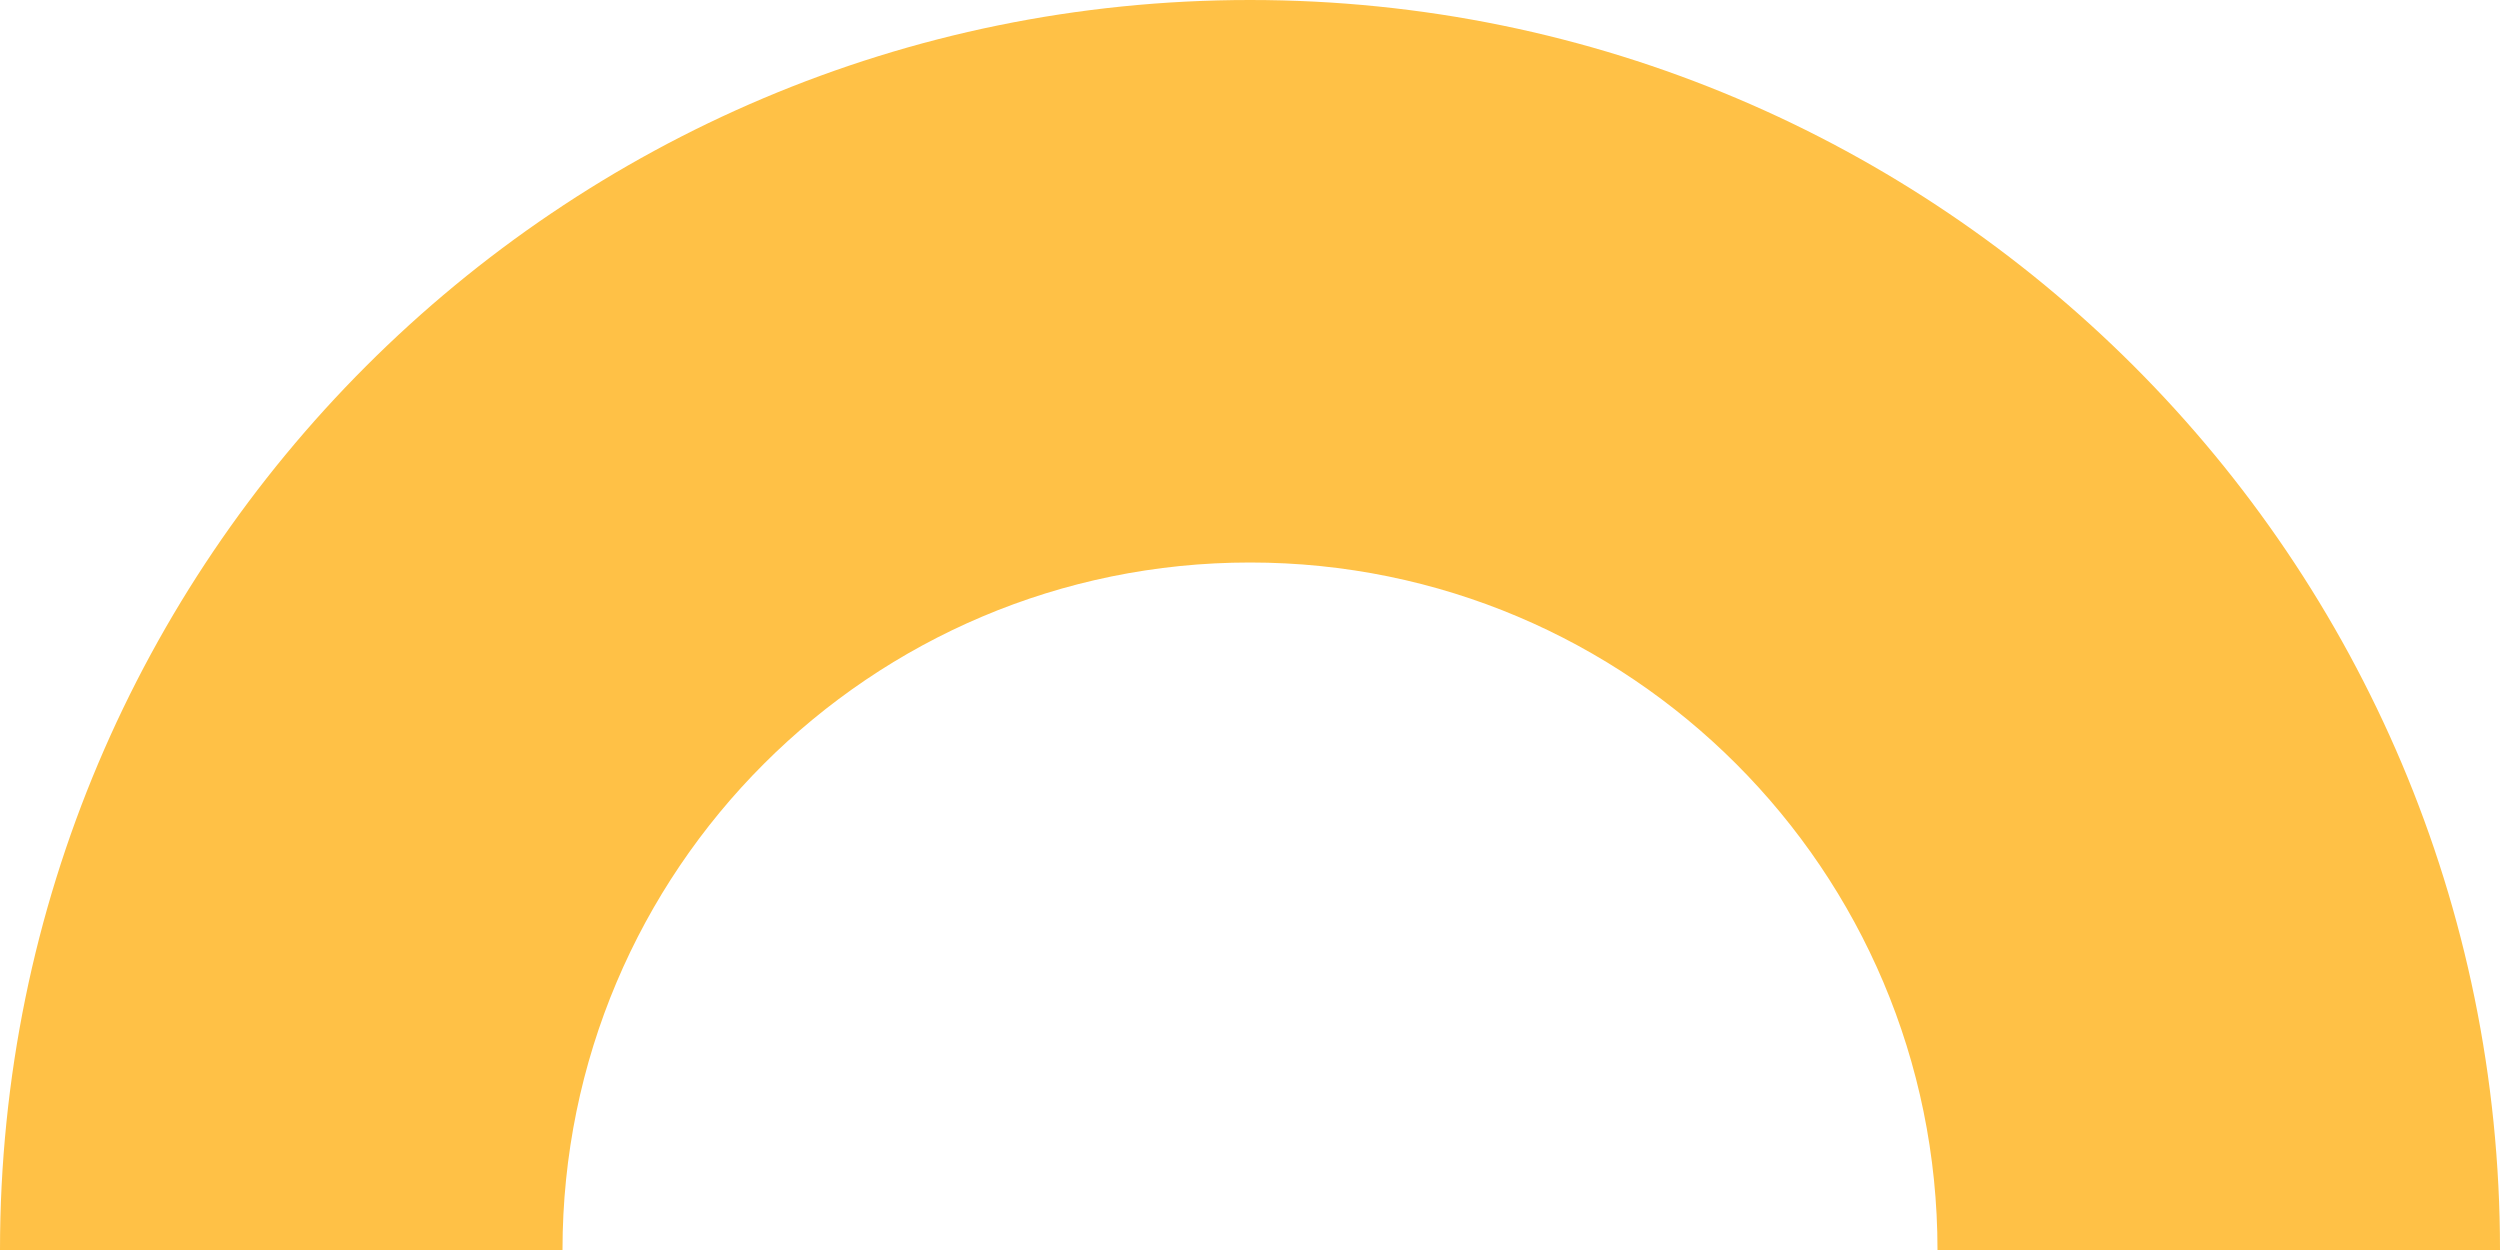 <svg width="240" height="120" viewBox="0 0 240 120" fill="none" xmlns="http://www.w3.org/2000/svg">
<path d="M0 120C-5.79387e-06 53.726 53.726 1.62846e-05 120 1.04907e-05C186.274 4.69686e-06 240 53.726 240 120L186 120C186 83.549 156.451 54 120 54C83.549 54 54 83.549 54 120L0 120Z" fill="#FFC146"/>
</svg>
